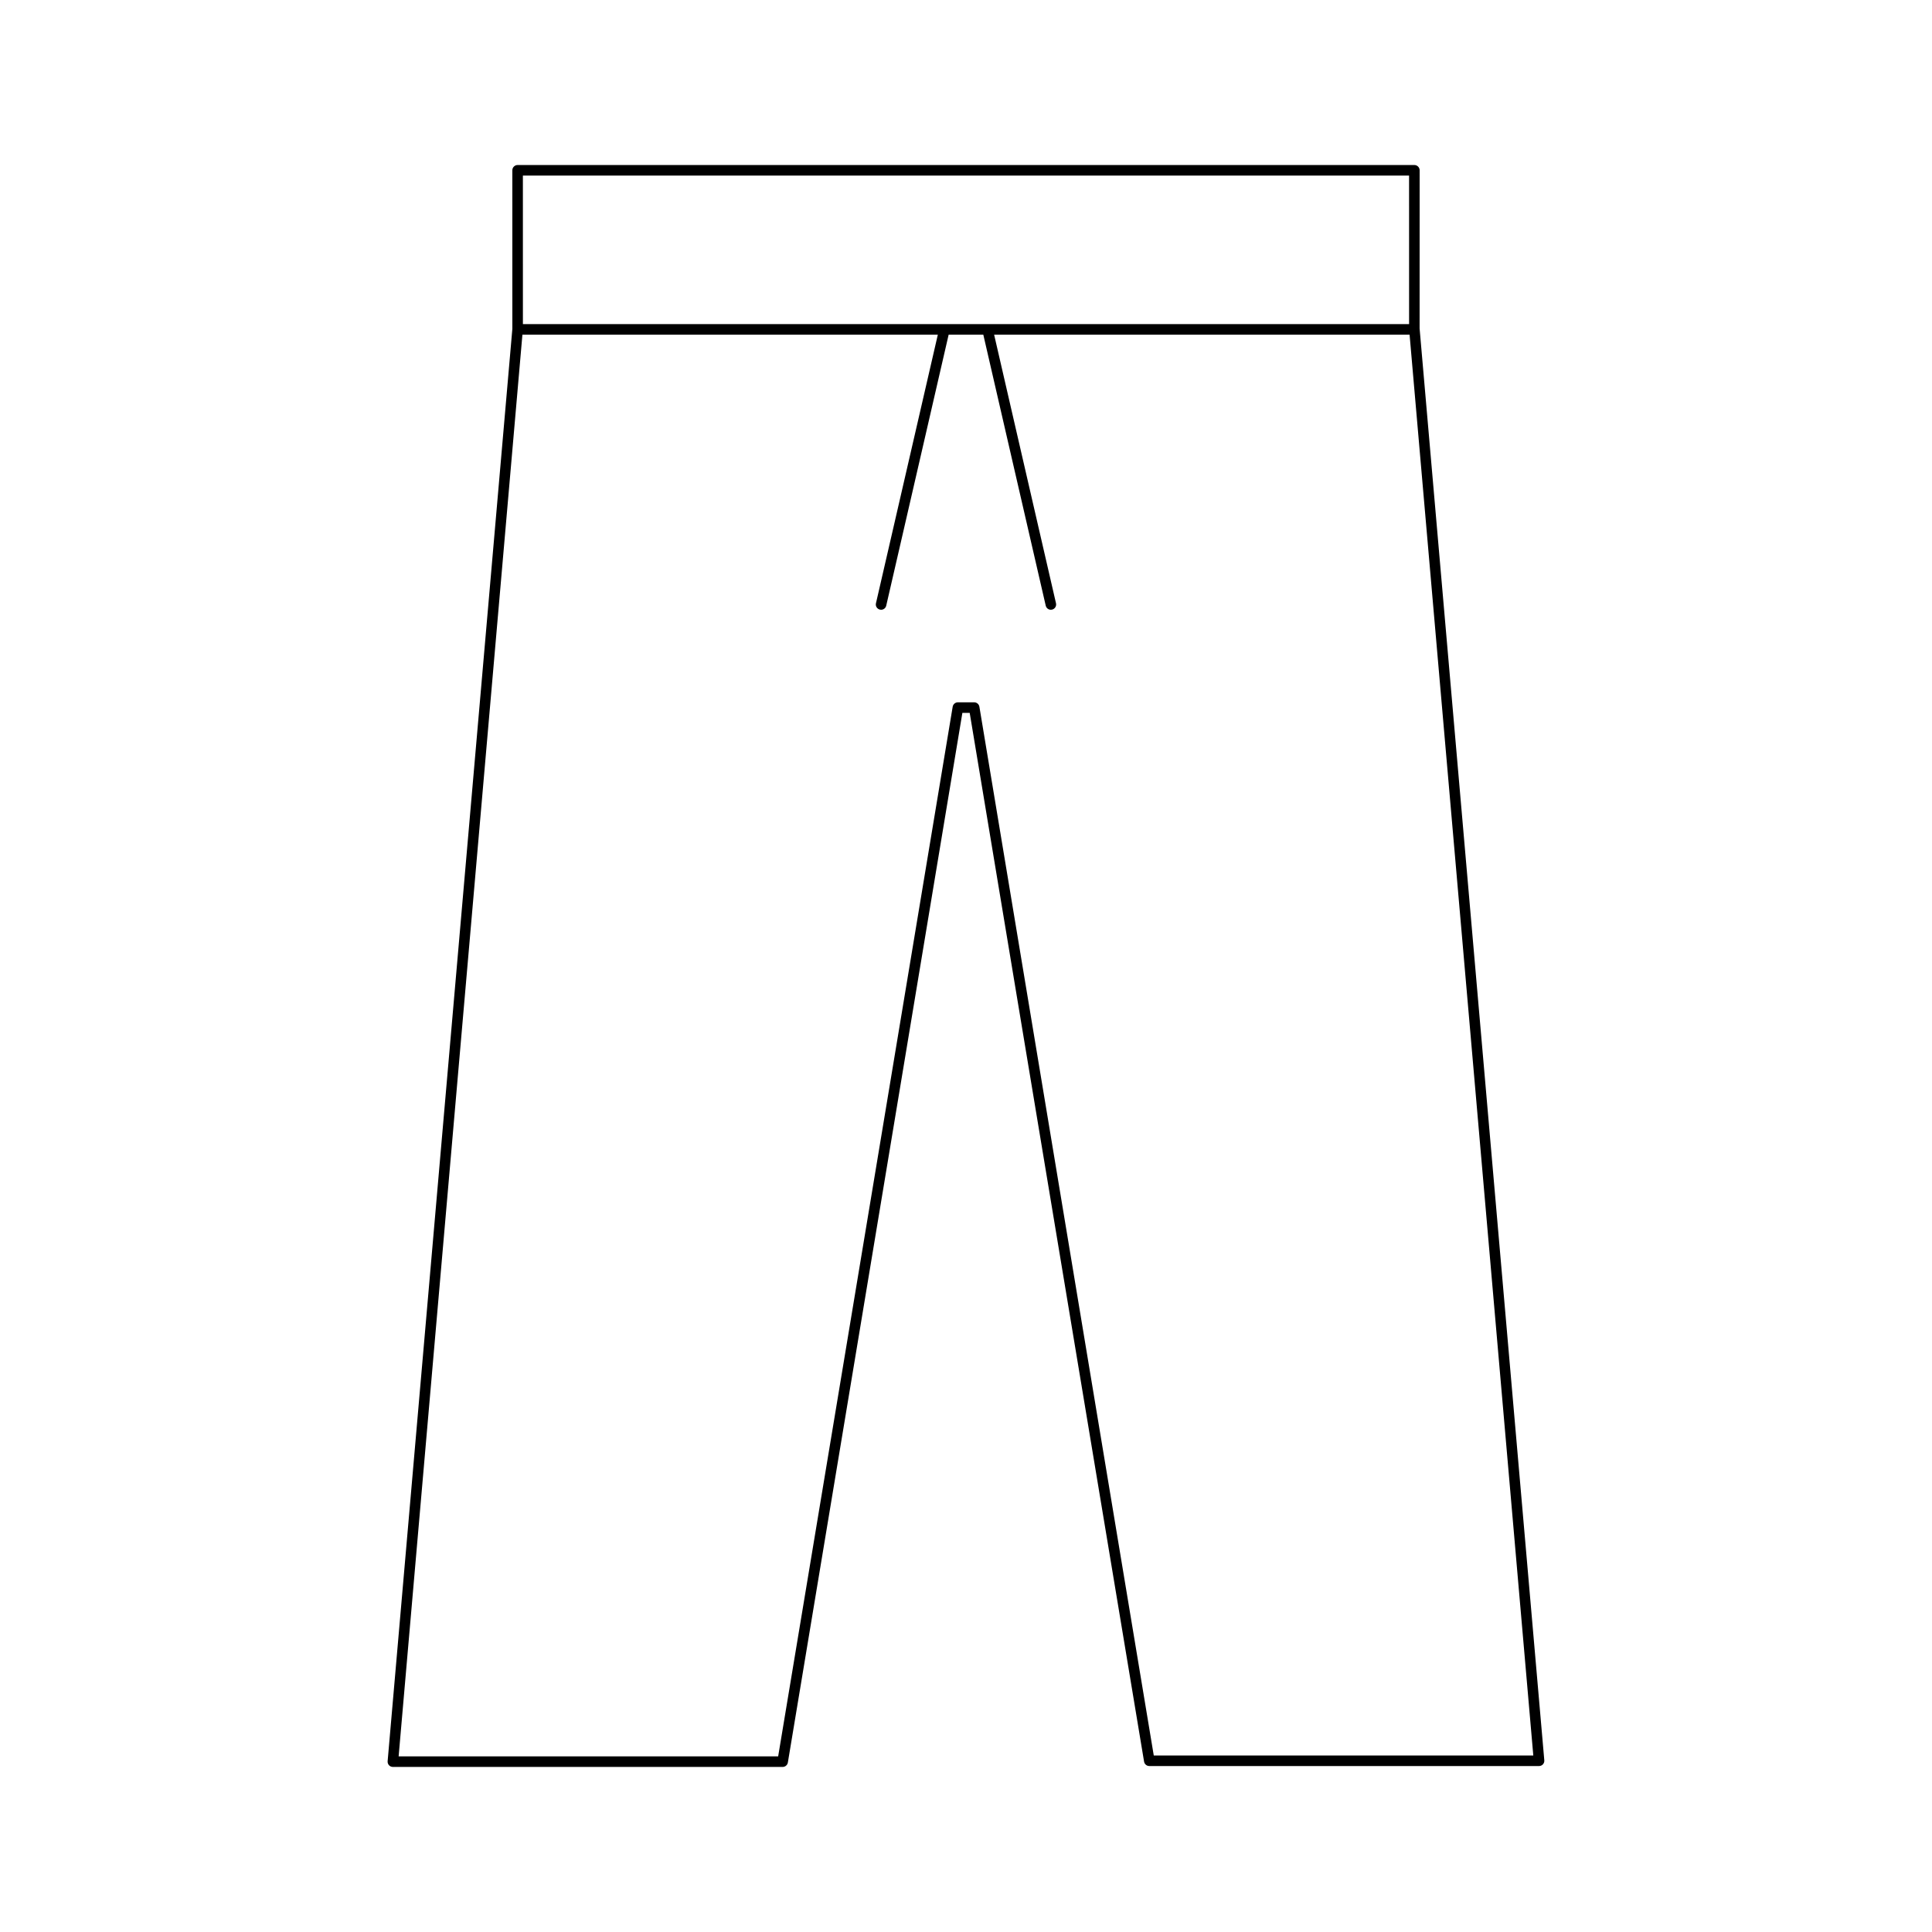 <?xml version="1.0" encoding="UTF-8"?>
<!-- Uploaded to: ICON Repo, www.iconrepo.com, Generator: ICON Repo Mixer Tools -->
<svg fill="#000000" width="800px" height="800px" version="1.1" viewBox="144 144 512 512" xmlns="http://www.w3.org/2000/svg">
 <path d="m520.22 189.13c0-0.77-0.629-1.398-1.398-1.398h-237.65c-0.77 0-1.398 0.629-1.398 1.398l0.004 42.039-33.051 379.57c-0.031 0.387 0.098 0.777 0.359 1.066 0.27 0.289 0.641 0.453 1.031 0.453h103.29c0.684 0 1.27-0.496 1.383-1.168l46.25-278.17h1.941l46.211 277.93c0.113 0.672 0.699 1.168 1.383 1.168h103.29c0.395 0 0.766-0.164 1.031-0.453 0.262-0.289 0.395-0.68 0.359-1.066l-33.047-379.45zm-237.65 1.398h234.85l0.004 39.359h-234.85zm267.77 418.69h-100.58l-46.211-277.93c-0.113-0.672-0.699-1.168-1.383-1.168h-4.312c-0.684 0-1.27 0.496-1.383 1.168l-46.25 278.17h-100.58l32.805-376.77h110.09l-16.398 71.191c-0.176 0.75 0.297 1.504 1.051 1.672 0.105 0.027 0.207 0.039 0.312 0.039 0.641 0 1.215-0.438 1.359-1.086l16.543-71.816h9.184l16.543 71.816c0.148 0.652 0.723 1.086 1.359 1.086 0.105 0 0.207-0.012 0.312-0.039 0.754-0.168 1.223-0.926 1.051-1.672l-16.398-71.191h110.1z"/>
</svg>